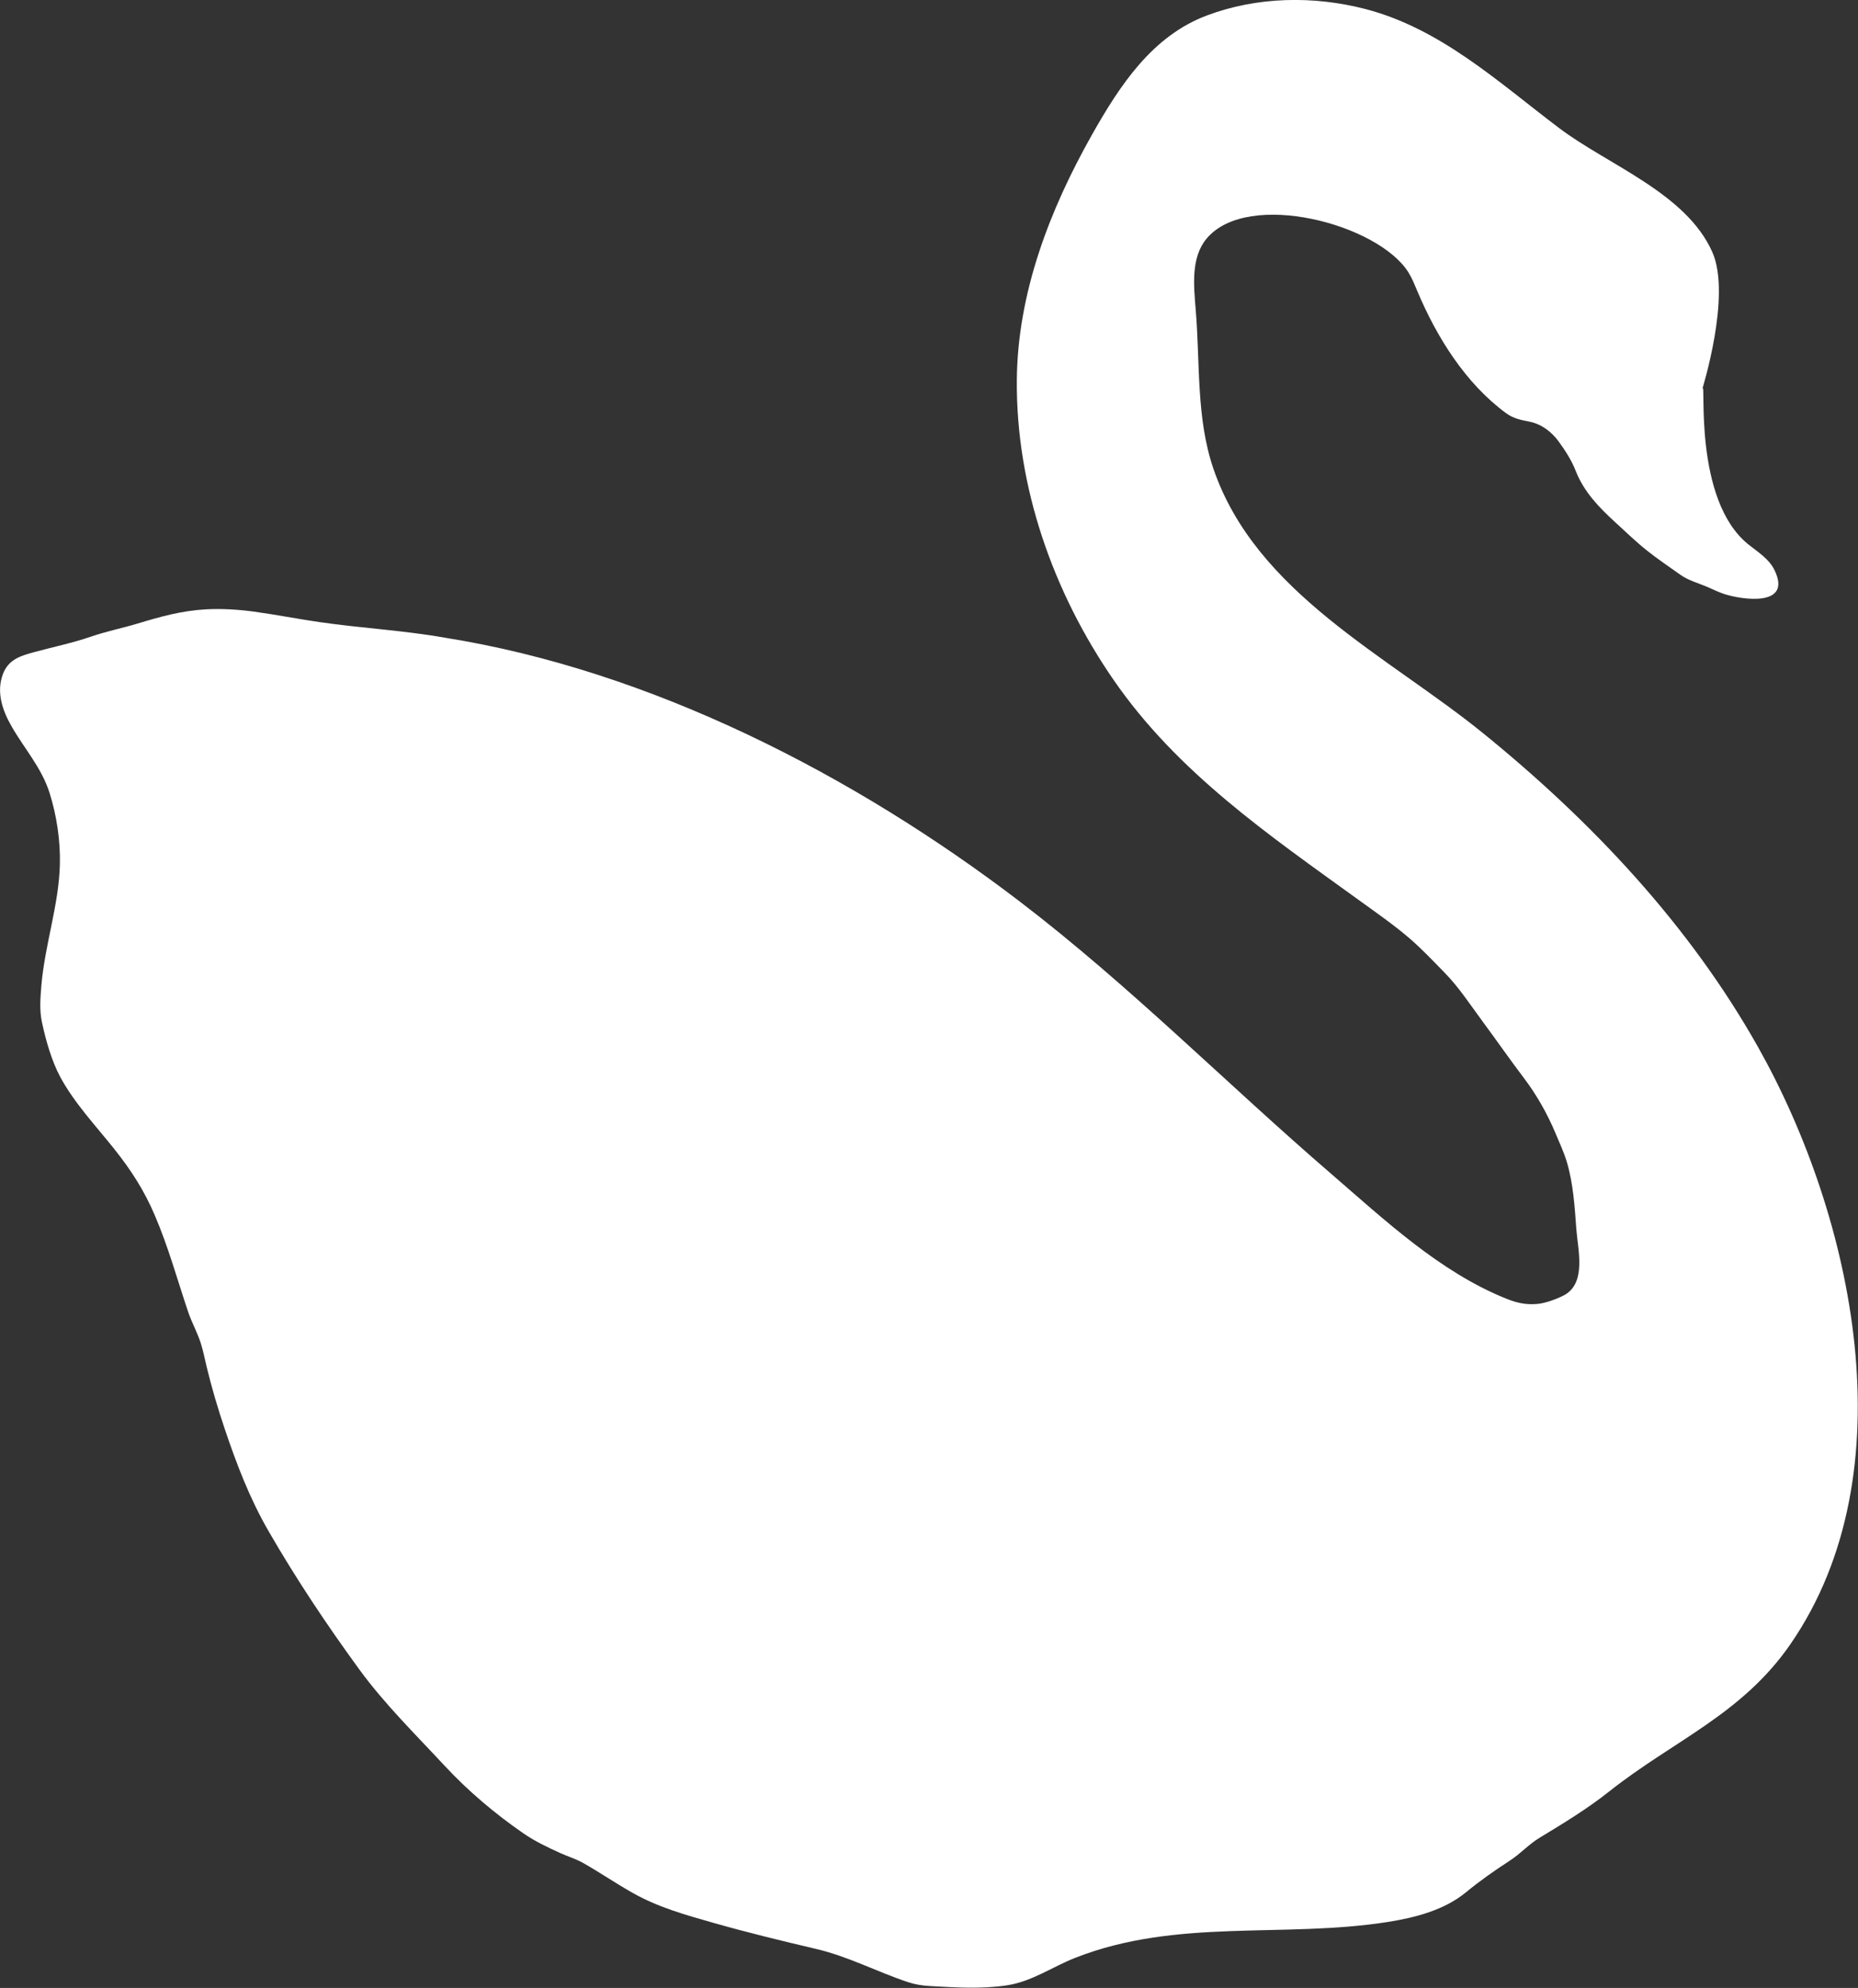 <svg version="1.1" id="Layer_1" xmlns="http://www.w3.org/2000/svg" xmlns:xlink="http://www.w3.org/1999/xlink" x="0px" y="0px"
	 viewBox="0 0 2402.1 2570.2" style="enable-background:new 0 0 2402.1 2570.2;" xml:space="preserve">
<rect x="0" y="0" width="2402.1" height="2570.2" fill="#333333" stroke="none"/>
<g>
	<path fill="#ffffff" d="M2201,502.4c-0.6,1.4,37.8-119.8,12.8-176.4c-33.8-76.4-134.8-112.6-198.2-160.5c-78.2-59.1-152.7-128.3-249.9-153.7
		c-67-17.5-140.2-16.3-205.4,8.2c-70.7,26.6-112.4,90.2-148.5,154.1c-54.7,97-96.3,204.7-97.2,317.4
		c-1.1,138.2,47.1,274.6,125.2,387.7c82.6,119.7,200.5,200.3,316.7,284.3c22.1,16,44.8,31.7,65.6,49.5
		c15.9,13.7,30.4,29.1,45.1,44.1c18.9,19.2,33.4,41.7,49.4,63.3c18.1,24.5,35.4,49.4,53.8,73.7c16.2,21.4,30.2,46.1,40.5,70.8
		c5.3,12.7,11.1,24.9,15,38.2c8.1,27.6,9.9,56.9,12,85.5c2,27.2,13.8,71.2-16.8,86.5c-9.6,4.8-23.2,9.9-34.1,10.8
		c-15.1,1.2-26.3-1.5-40.2-7.1c-85.4-34.4-156.8-101.6-225.6-161c-135-116.3-261-243.9-402.8-352.2
		c-213.2-162.9-476.1-298.5-743.1-341.1c-53.6-9.5-107.7-12.3-161.6-20.1c-28.4-4.1-56.7-9.7-85.2-13.6c-20.5-2.8-41.8-4.1-62.4-3
		c-31.3,1.8-58.2,9.3-88.3,18.4c-20.1,6.1-40.3,10-60.2,16.9c-23.6,8.1-48.1,13.2-72.2,19.7c-18,4.8-34.5,9.4-41.7,28.9
		C-5,895.2,3.2,918.5,14.9,939c16.7,29.2,38.8,53.4,49.2,86.2c9.2,29,14.1,62.1,13.3,92.5c-1.3,52.5-19.5,103.9-23.9,156.4
		c-1.3,16.2-2.7,31.3,0.7,47.4c4.8,22.9,12.7,50.5,23.7,70.9c18.4,34.1,46.3,63.5,70.2,93.6c21.7,27.3,38.4,53.3,52,85.2
		c17.5,40.8,29.1,83.2,43.2,125.1c4.7,13.8,11.9,26.5,16.3,40.4c3.3,10.3,5.2,20.9,7.8,31.4c6.5,26.7,14.3,53.1,23.1,79.2
		c15.4,45.8,32.4,90.2,56.6,132.1c35.5,61.6,75.6,121.7,117.5,179.1c32.8,44.9,72.6,83.9,110.3,124.5c30.4,32.7,65.1,62,101.9,87.4
		c15.1,10.4,31.5,18.1,48,25.6c9.8,4.4,19.5,7.2,28.9,12.5c21.9,12.4,42.7,26.7,64.6,39c32.9,18.5,67.2,28,103.2,38.3
		c44.3,12.6,88.6,23.4,133.4,33.9c41.9,9.8,78.7,29.6,119.1,43c9.2,3,18.3,4.5,28.1,5c33.4,1.9,66.3,4.1,99.6-0.9
		c32.6-4.9,58.7-24,89-35.8c130.9-51.2,268.4-24.9,403.4-46.1c35.4-5.6,73.2-15.3,101.3-38.5c17.8-14.7,37.1-28.2,56.4-40.7
		c13.9-9,24.7-21.3,38.8-29.8c30.9-18.7,61.7-37.4,90-59.9c82.7-65.5,171.4-99.4,234-190.1c153.7-222.5,81.4-553-41.3-771.4
		c-88.9-158.3-215.3-292.4-355.6-406.3c-123.6-100.4-294-181.3-349-342.3c-22.3-65.2-17.1-136.1-22.8-204.8
		c-2.6-32.1-6.5-68.2,14.2-92.8c53.3-63.3,221.9-18.8,260.9,44.1c4.7,7.6,8,16,11.5,24.3c25,59.3,62.1,118.9,114.6,157.5
		c9.7,7.1,19.4,8.8,30.8,11.1c15.2,3.1,28.2,13.2,37.2,25.5c8.6,11.8,16.8,24.5,22.1,38.2c10.7,27,29.7,46.7,50.9,66.1
		c13.7,12.5,26.8,25.3,41.4,36.9c13.8,11,28.3,20.6,42.6,30.9c10.4,7.5,23.4,10.9,35.1,15.9c7.1,3,14.2,6.7,21.6,9.1
		c22.8,7.5,88.7,17.5,65.4-30.7c-6.9-14.4-21.3-23.3-33.7-33.2C2188.5,646.4,2206,490.5,2201,502.4z"/>
</g>
</svg>
